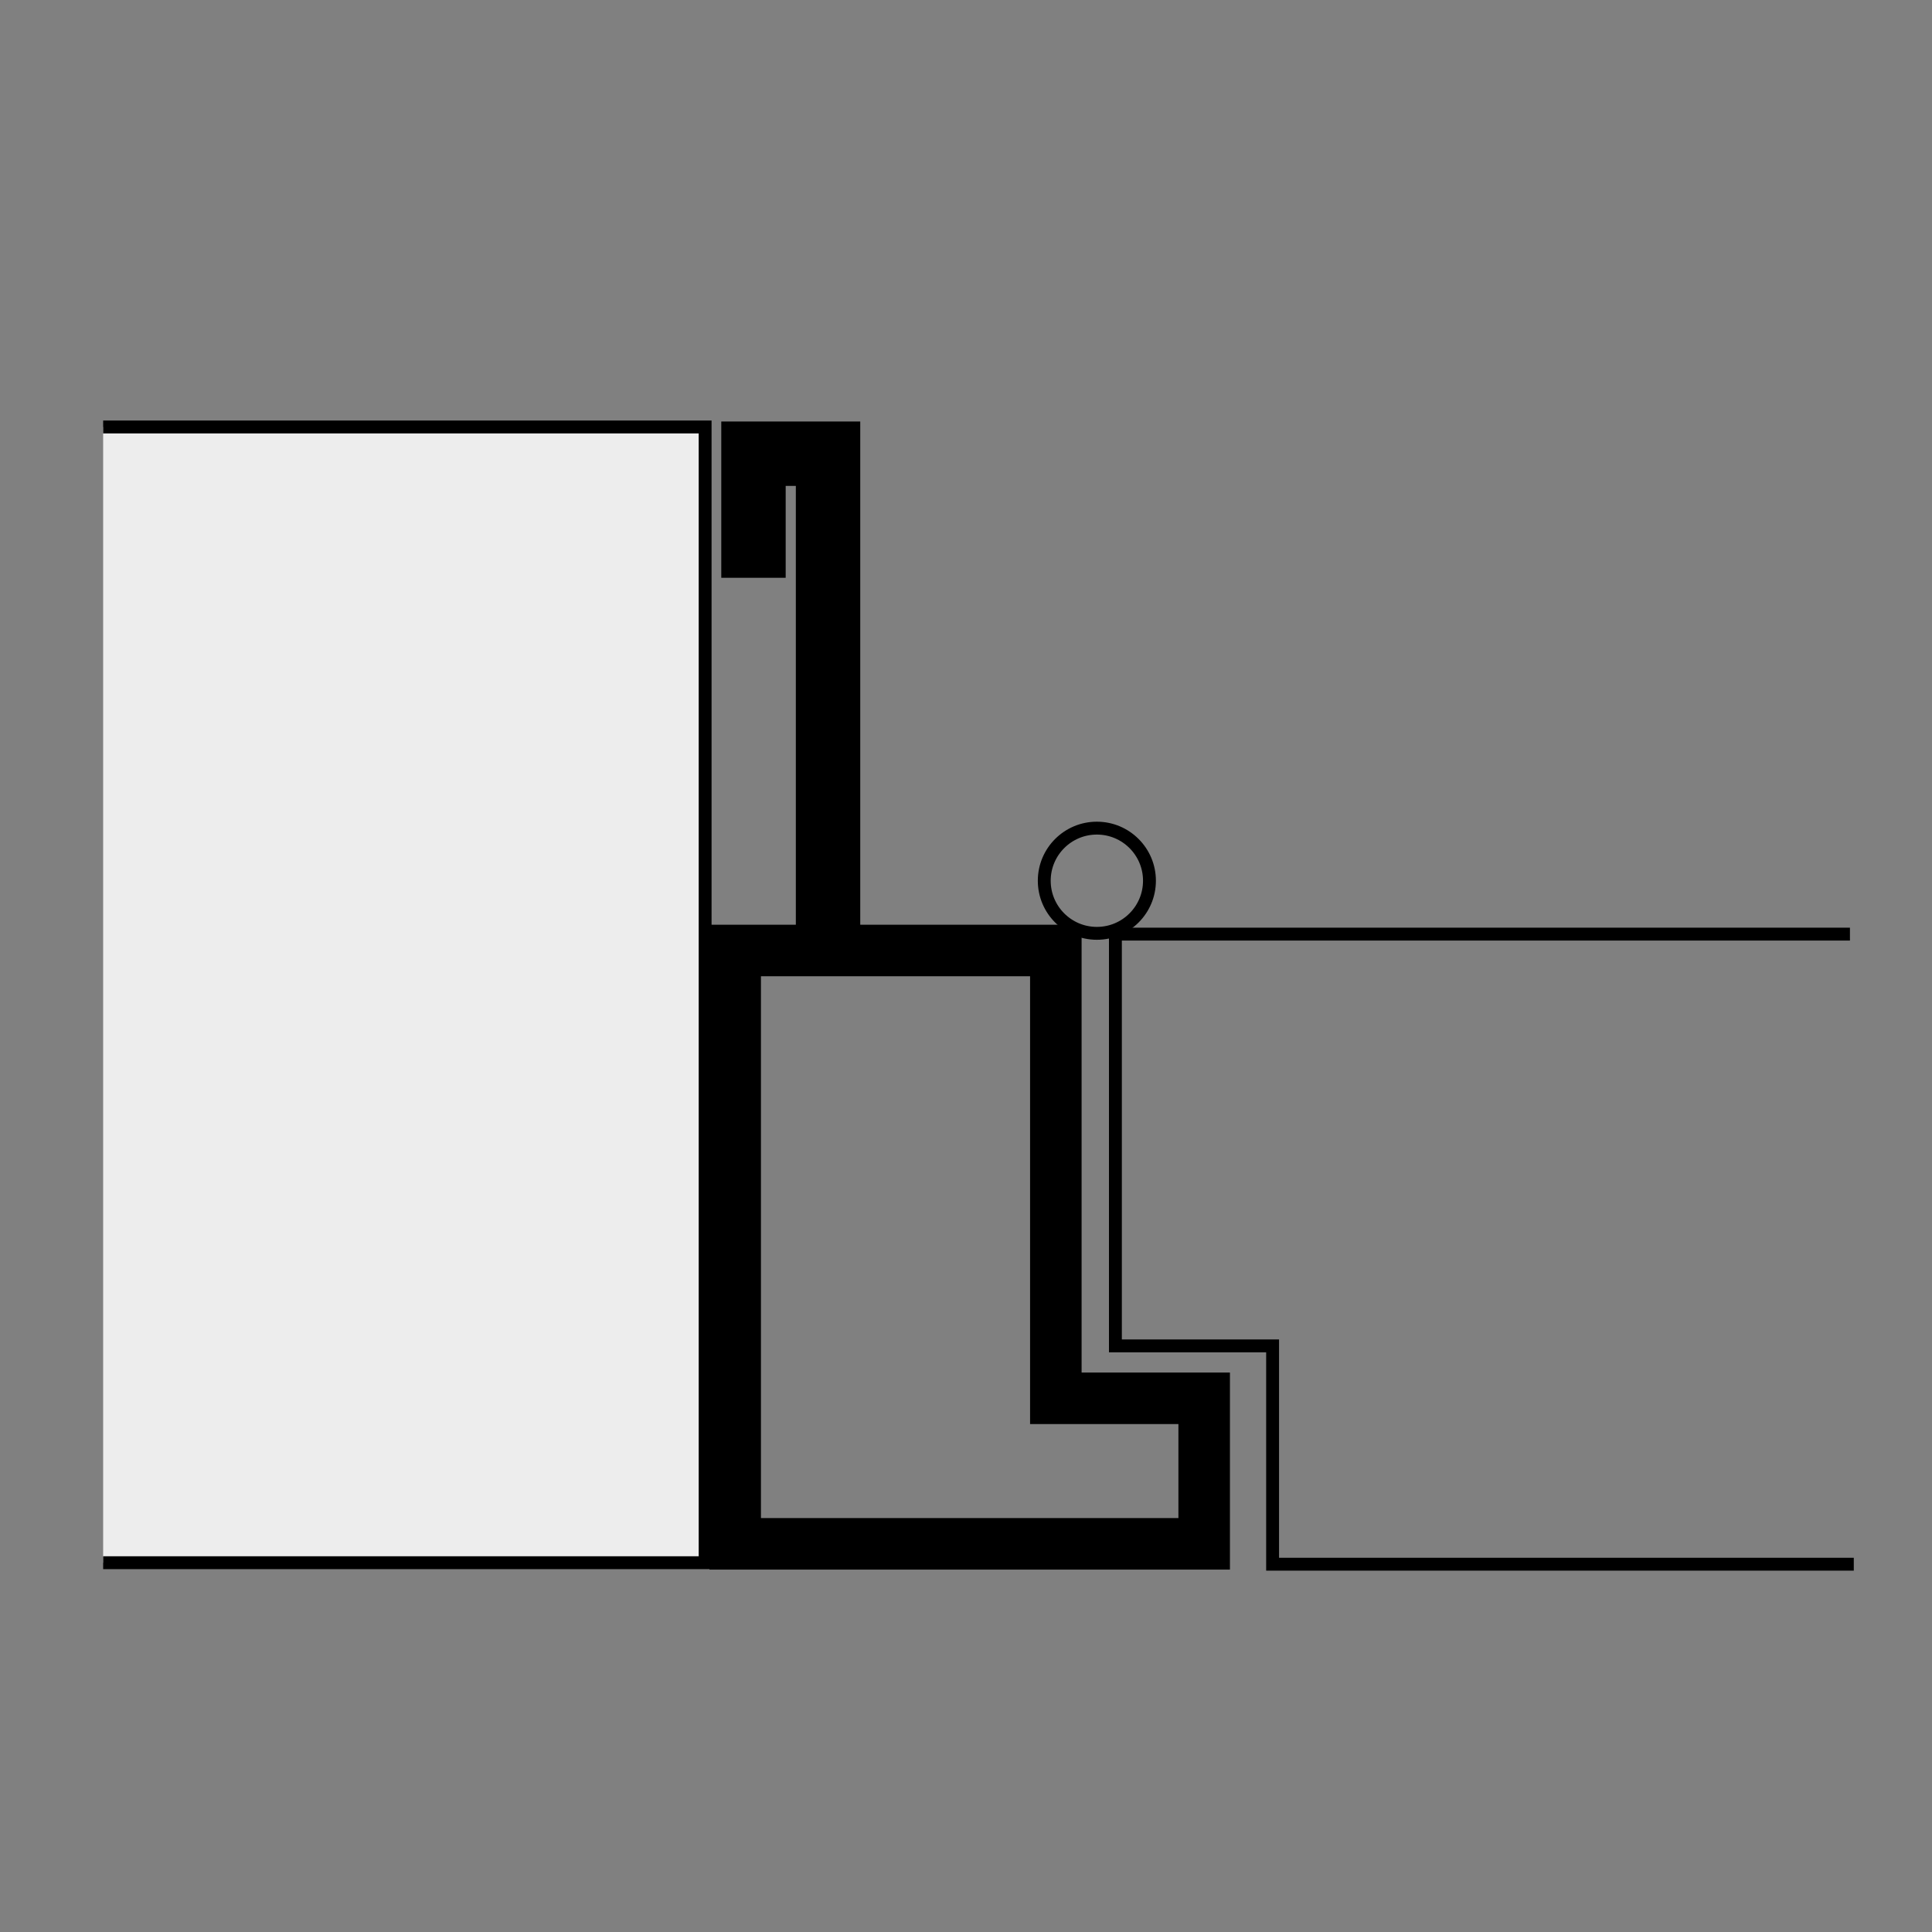 <?xml version="1.0" encoding="utf-8"?>
<!-- Generator: Adobe Illustrator 16.0.3, SVG Export Plug-In . SVG Version: 6.00 Build 0)  -->
<!DOCTYPE svg PUBLIC "-//W3C//DTD SVG 1.1//EN" "http://www.w3.org/Graphics/SVG/1.1/DTD/svg11.dtd">
<svg version="1.1" xmlns="http://www.w3.org/2000/svg" xmlns:xlink="http://www.w3.org/1999/xlink" x="0px" y="0px" width="100%"  height="100%" viewBox="0 0 150 150" enable-background="new 0 0 150 150" xml:space="preserve">
<rect x="0" y="0" width="150" height="150" fill="#808080" stroke="none"/>
<g id="Voirlage" display="none">
</g>
<g id="Zargen">
	<g>
		<g>
			<polygon fill="none" stroke="#000000" stroke-width="4" stroke-miterlimit="10" points="93.492,119.863 93.492,108.564 
				81.975,108.564 81.975,73.795 57.08,73.795 57.08,119.863 			"/>
		</g>
	</g>
	<circle fill="none" stroke="#000000" stroke-miterlimit="10" cx="85.16" cy="68.38" r="4.084"/>
	<polyline fill="none" stroke="#000000" stroke-miterlimit="10" points="143.629,72.525 86.6,72.525 86.6,104.494 98.805,104.494 
		98.805,121.445 143.927,121.445 	"/>
	<polyline fill="#EDEDED" stroke="#000000" stroke-miterlimit="10" points="8.009,33.15 54.746,33.15 54.746,121.328 8.009,121.328 
			"/>
	<g>
		<g>
			<polyline fill="none" stroke="#000000" stroke-width="5" stroke-miterlimit="10" points="58.5,44.859 58.5,35.225 64.289,35.225 
				64.289,73.838 			"/>
		</g>
	</g>
</g>
<g id="Beschriftung">
</g>
</svg>

